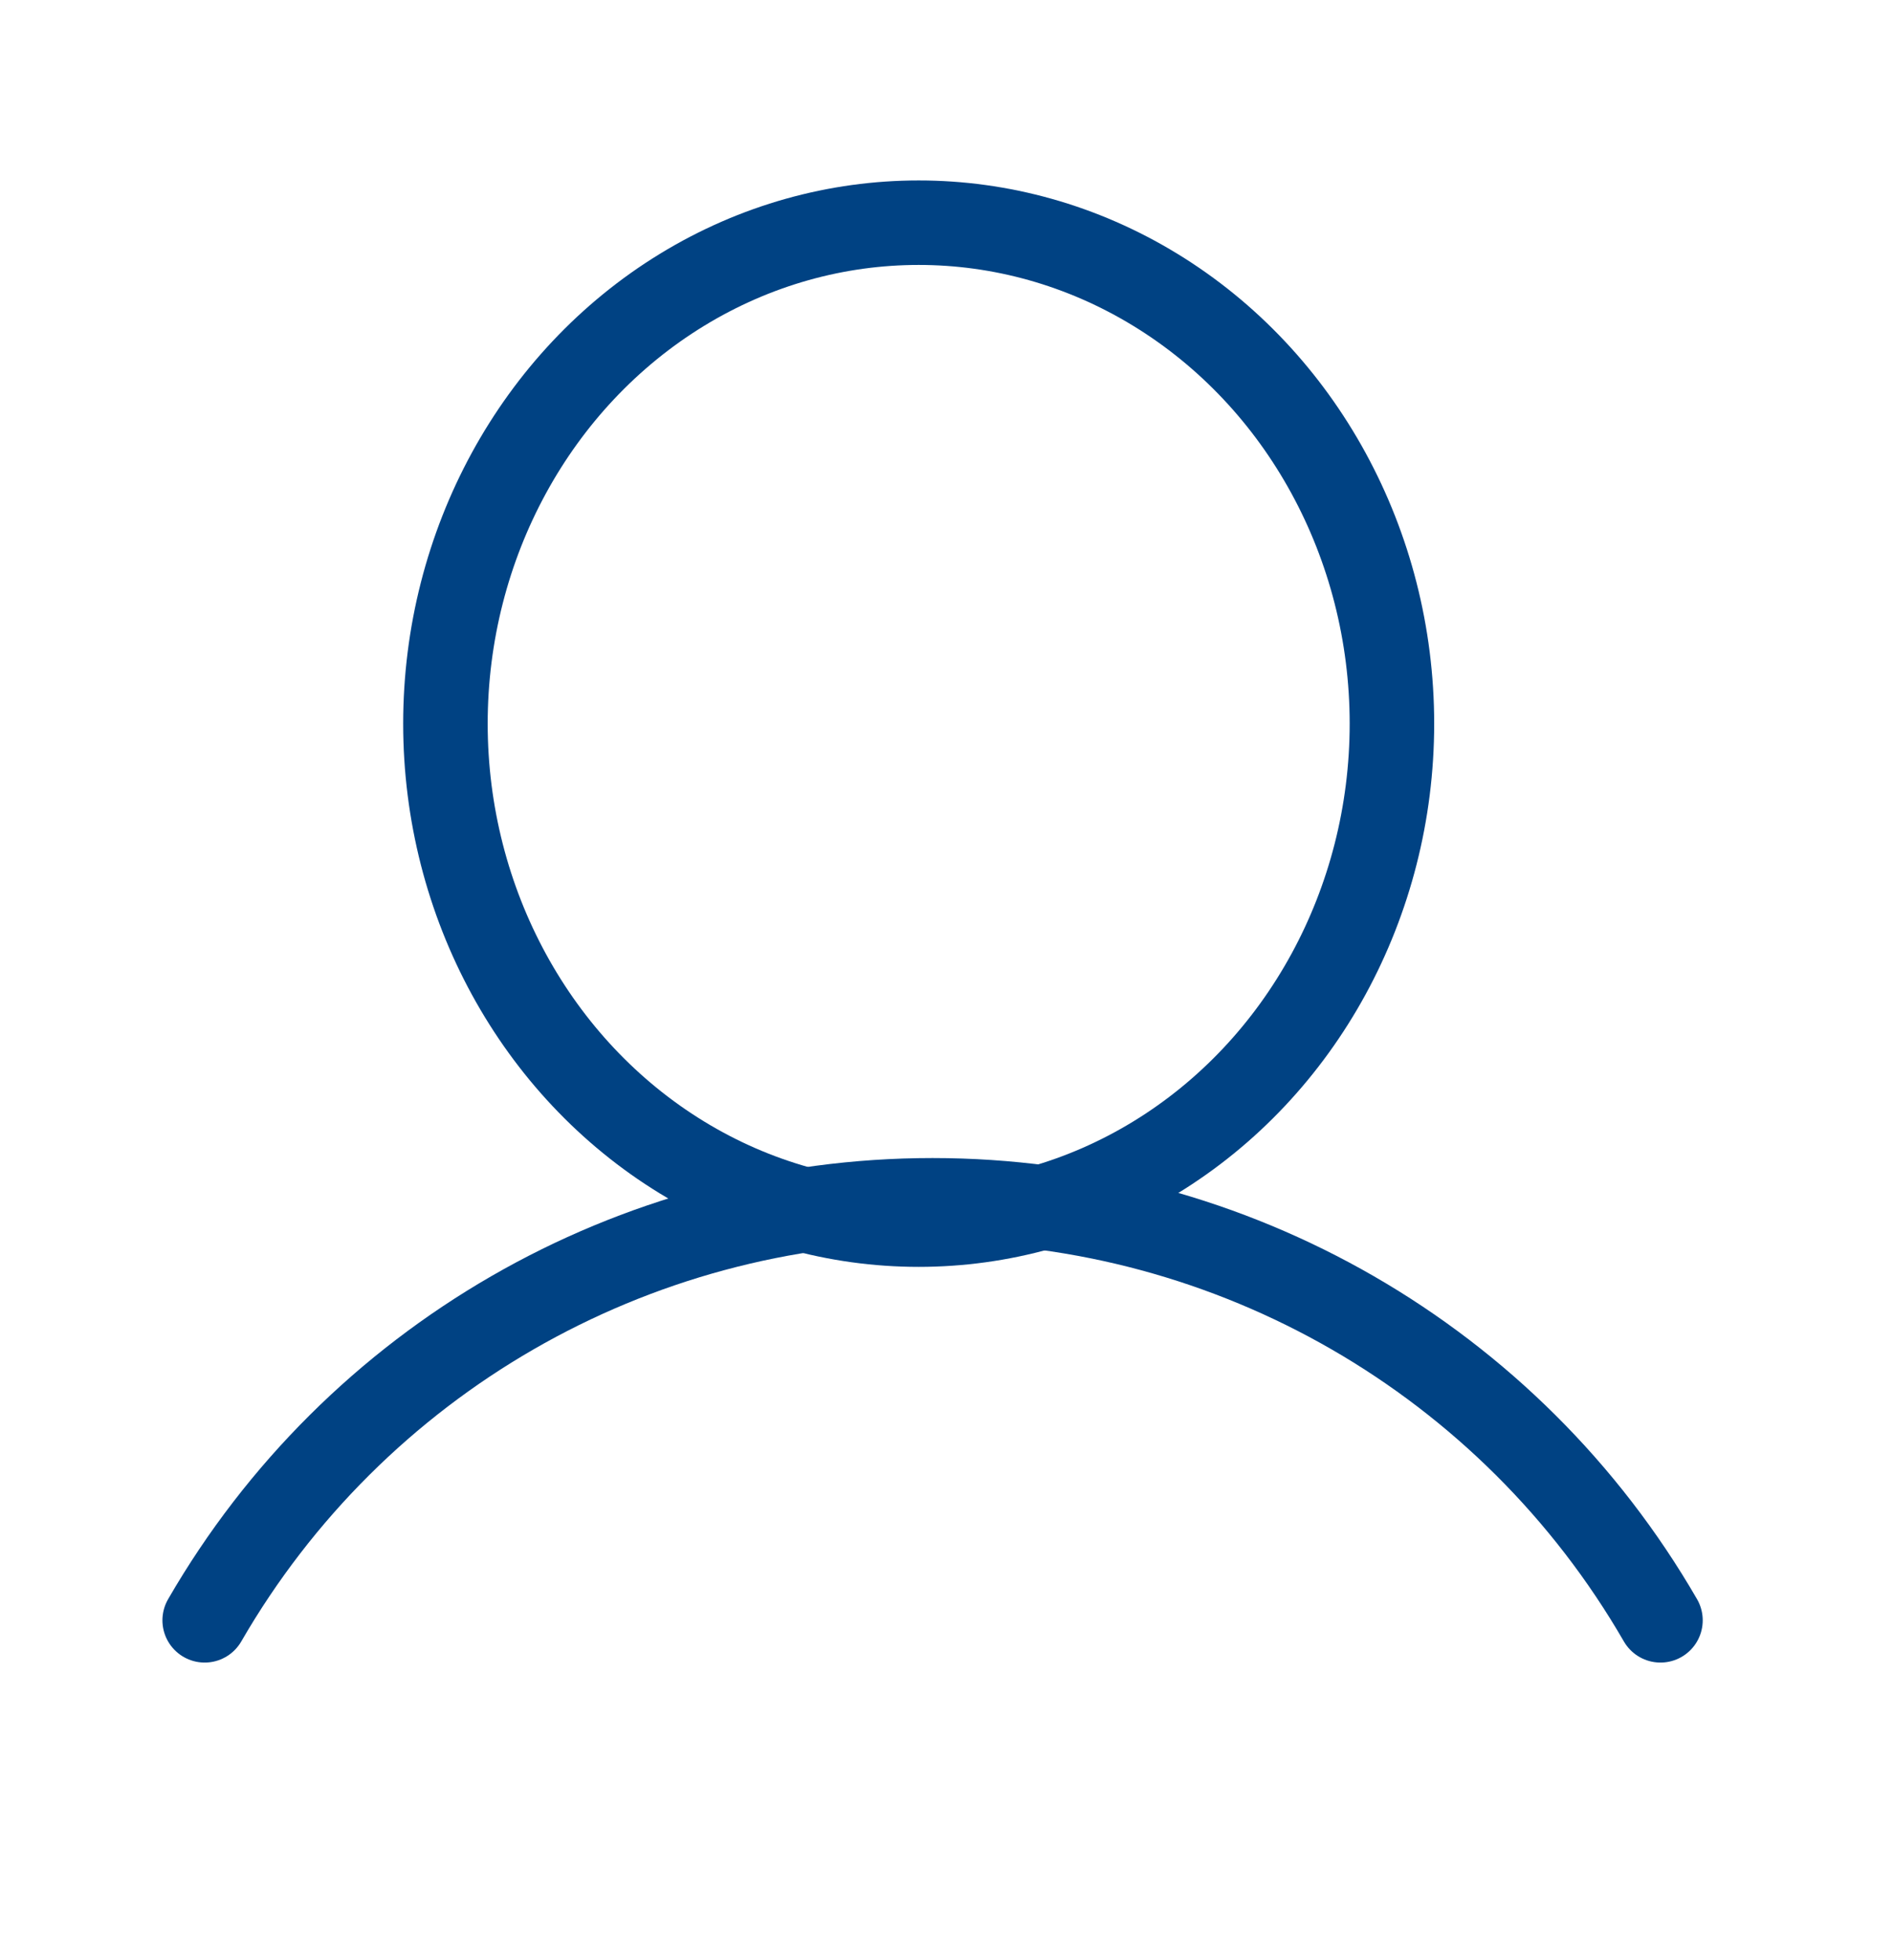 <svg width="56" height="58" viewBox="0 0 56 58" fill="none" xmlns="http://www.w3.org/2000/svg">
<ellipse cx="27.177" cy="21.412" rx="14" ry="14.823" stroke="#004283" stroke-width="2.5"/>
<path d="M6.055 47.943C10.498 40.252 18.706 35.514 27.588 35.515C36.47 35.515 44.678 40.252 49.121 47.943" stroke="#004283" stroke-width="2.5" stroke-linecap="round" stroke-linejoin="round"/>
</svg>
